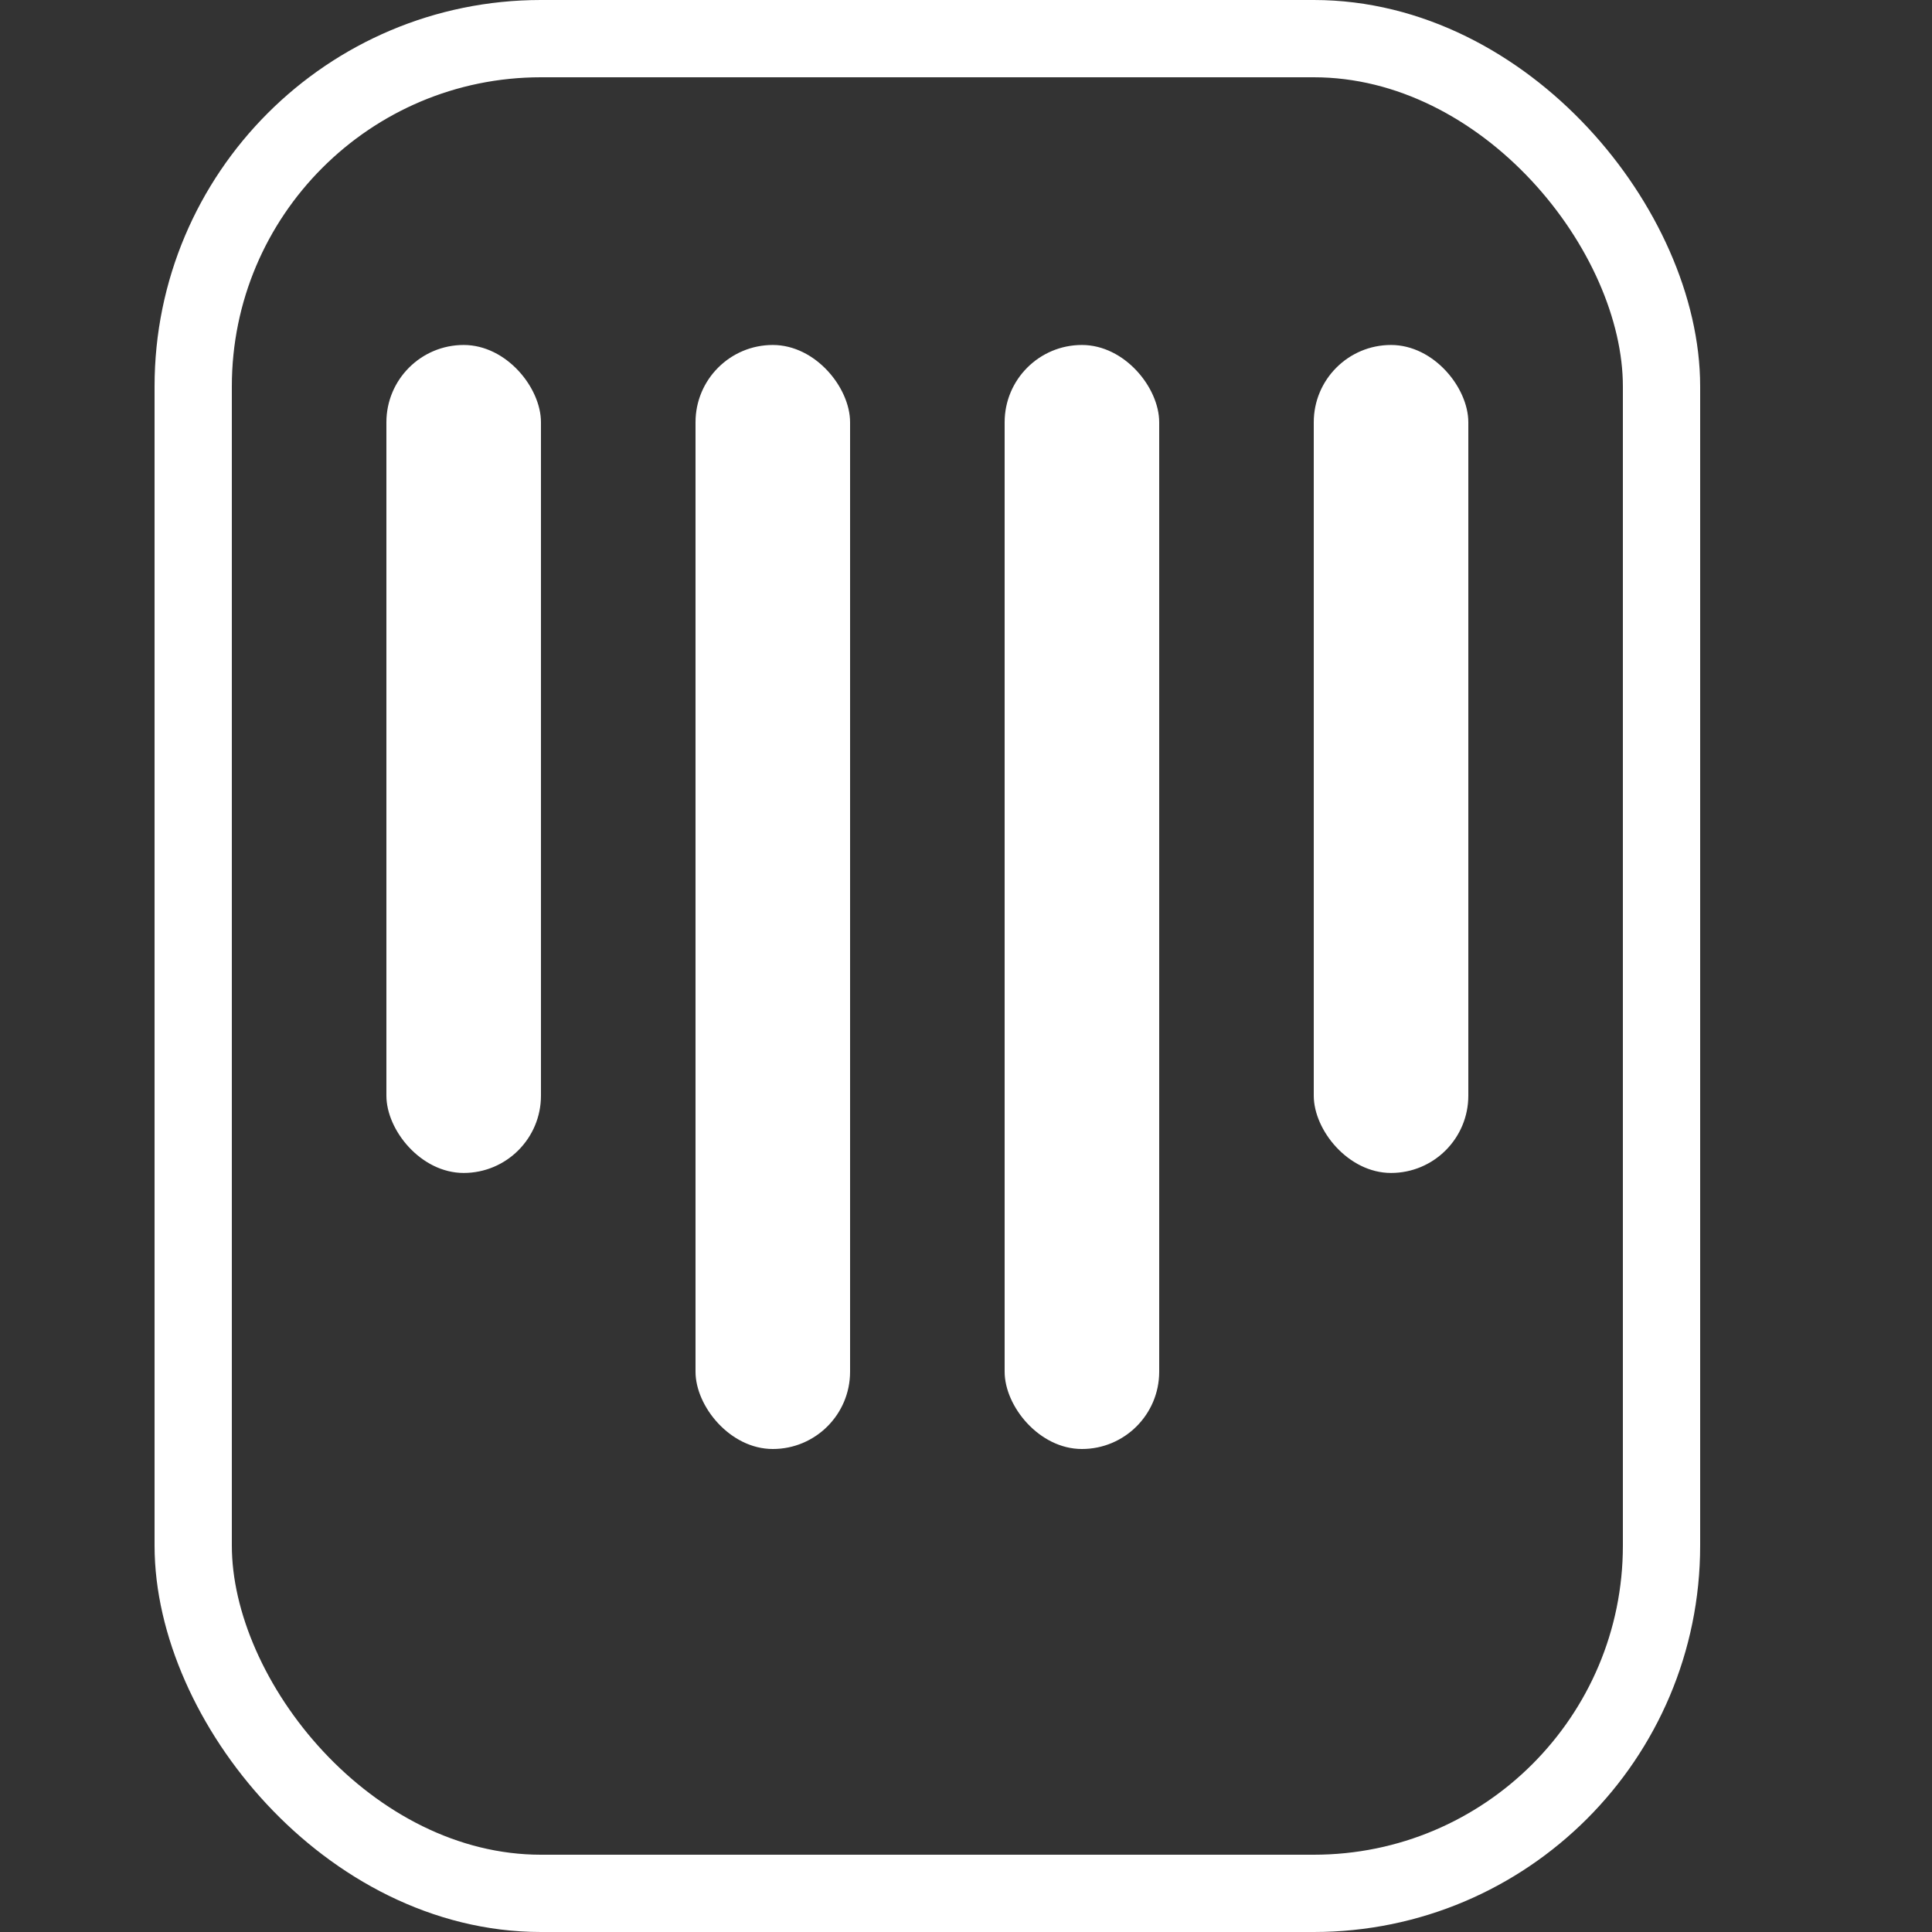 <svg width="25" height="25" viewBox="0 0 25 25" fill="none" xmlns="http://www.w3.org/2000/svg">
<rect x="0" y="0" width="25" height="25" fill="#333333" stroke="none"/>
<rect x="2.5" y="0.5" width="19" height="24" rx="4.5" stroke="white" style="stroke:white;stroke-opacity:1;"/>
<rect x="5" y="4.464" width="2" height="10.714" rx="1" fill="white" style="fill:white;fill-opacity:1;"/>
<rect x="17" y="4.464" width="2" height="10.714" rx="1" fill="white" style="fill:white;fill-opacity:1;"/>
<rect x="9" y="4.464" width="2" height="14.286" rx="1" fill="white" style="fill:white;fill-opacity:1;"/>
<rect x="13" y="4.464" width="2" height="14.286" rx="1" fill="white" style="fill:white;fill-opacity:1;"/>
</svg>
